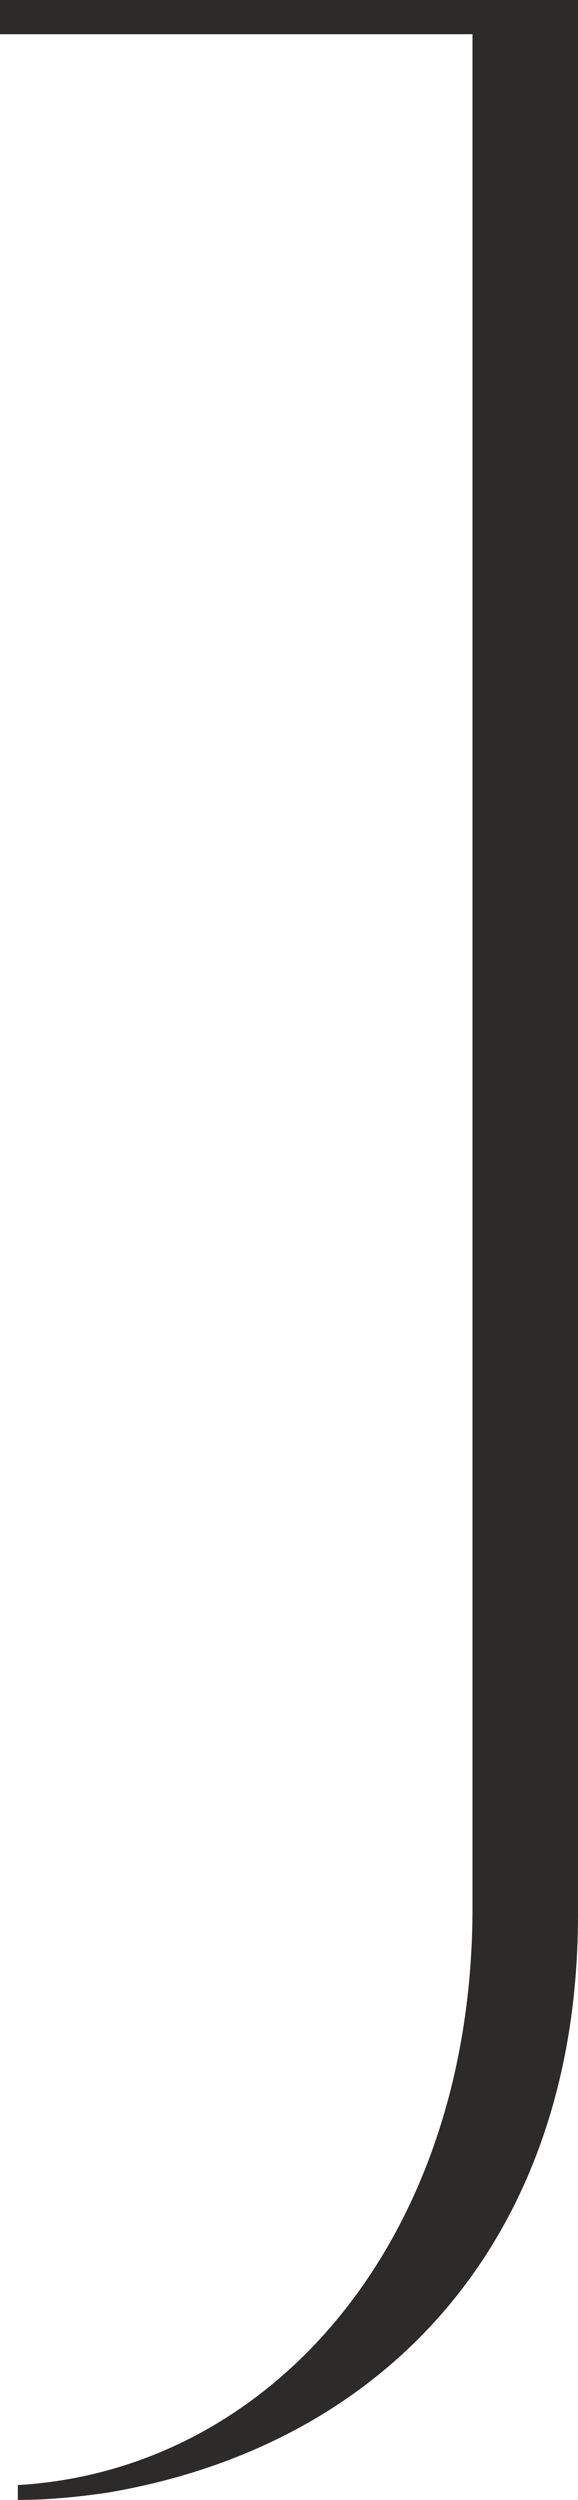 <svg xmlns="http://www.w3.org/2000/svg" id="Capa_1" viewBox="0 0 463.1 2000"><defs><style>.cls-1{fill:#2d2a2a;}</style></defs><path class="cls-1" d="m463.1,0H0v27.38h378.57v1498.81c0,265.48-160.71,450-364.29,461.9v11.9c23.81,0,48.81-2.38,72.62-5.95,229.76-39.29,376.19-210.71,376.19-461.9V0Z"></path></svg>